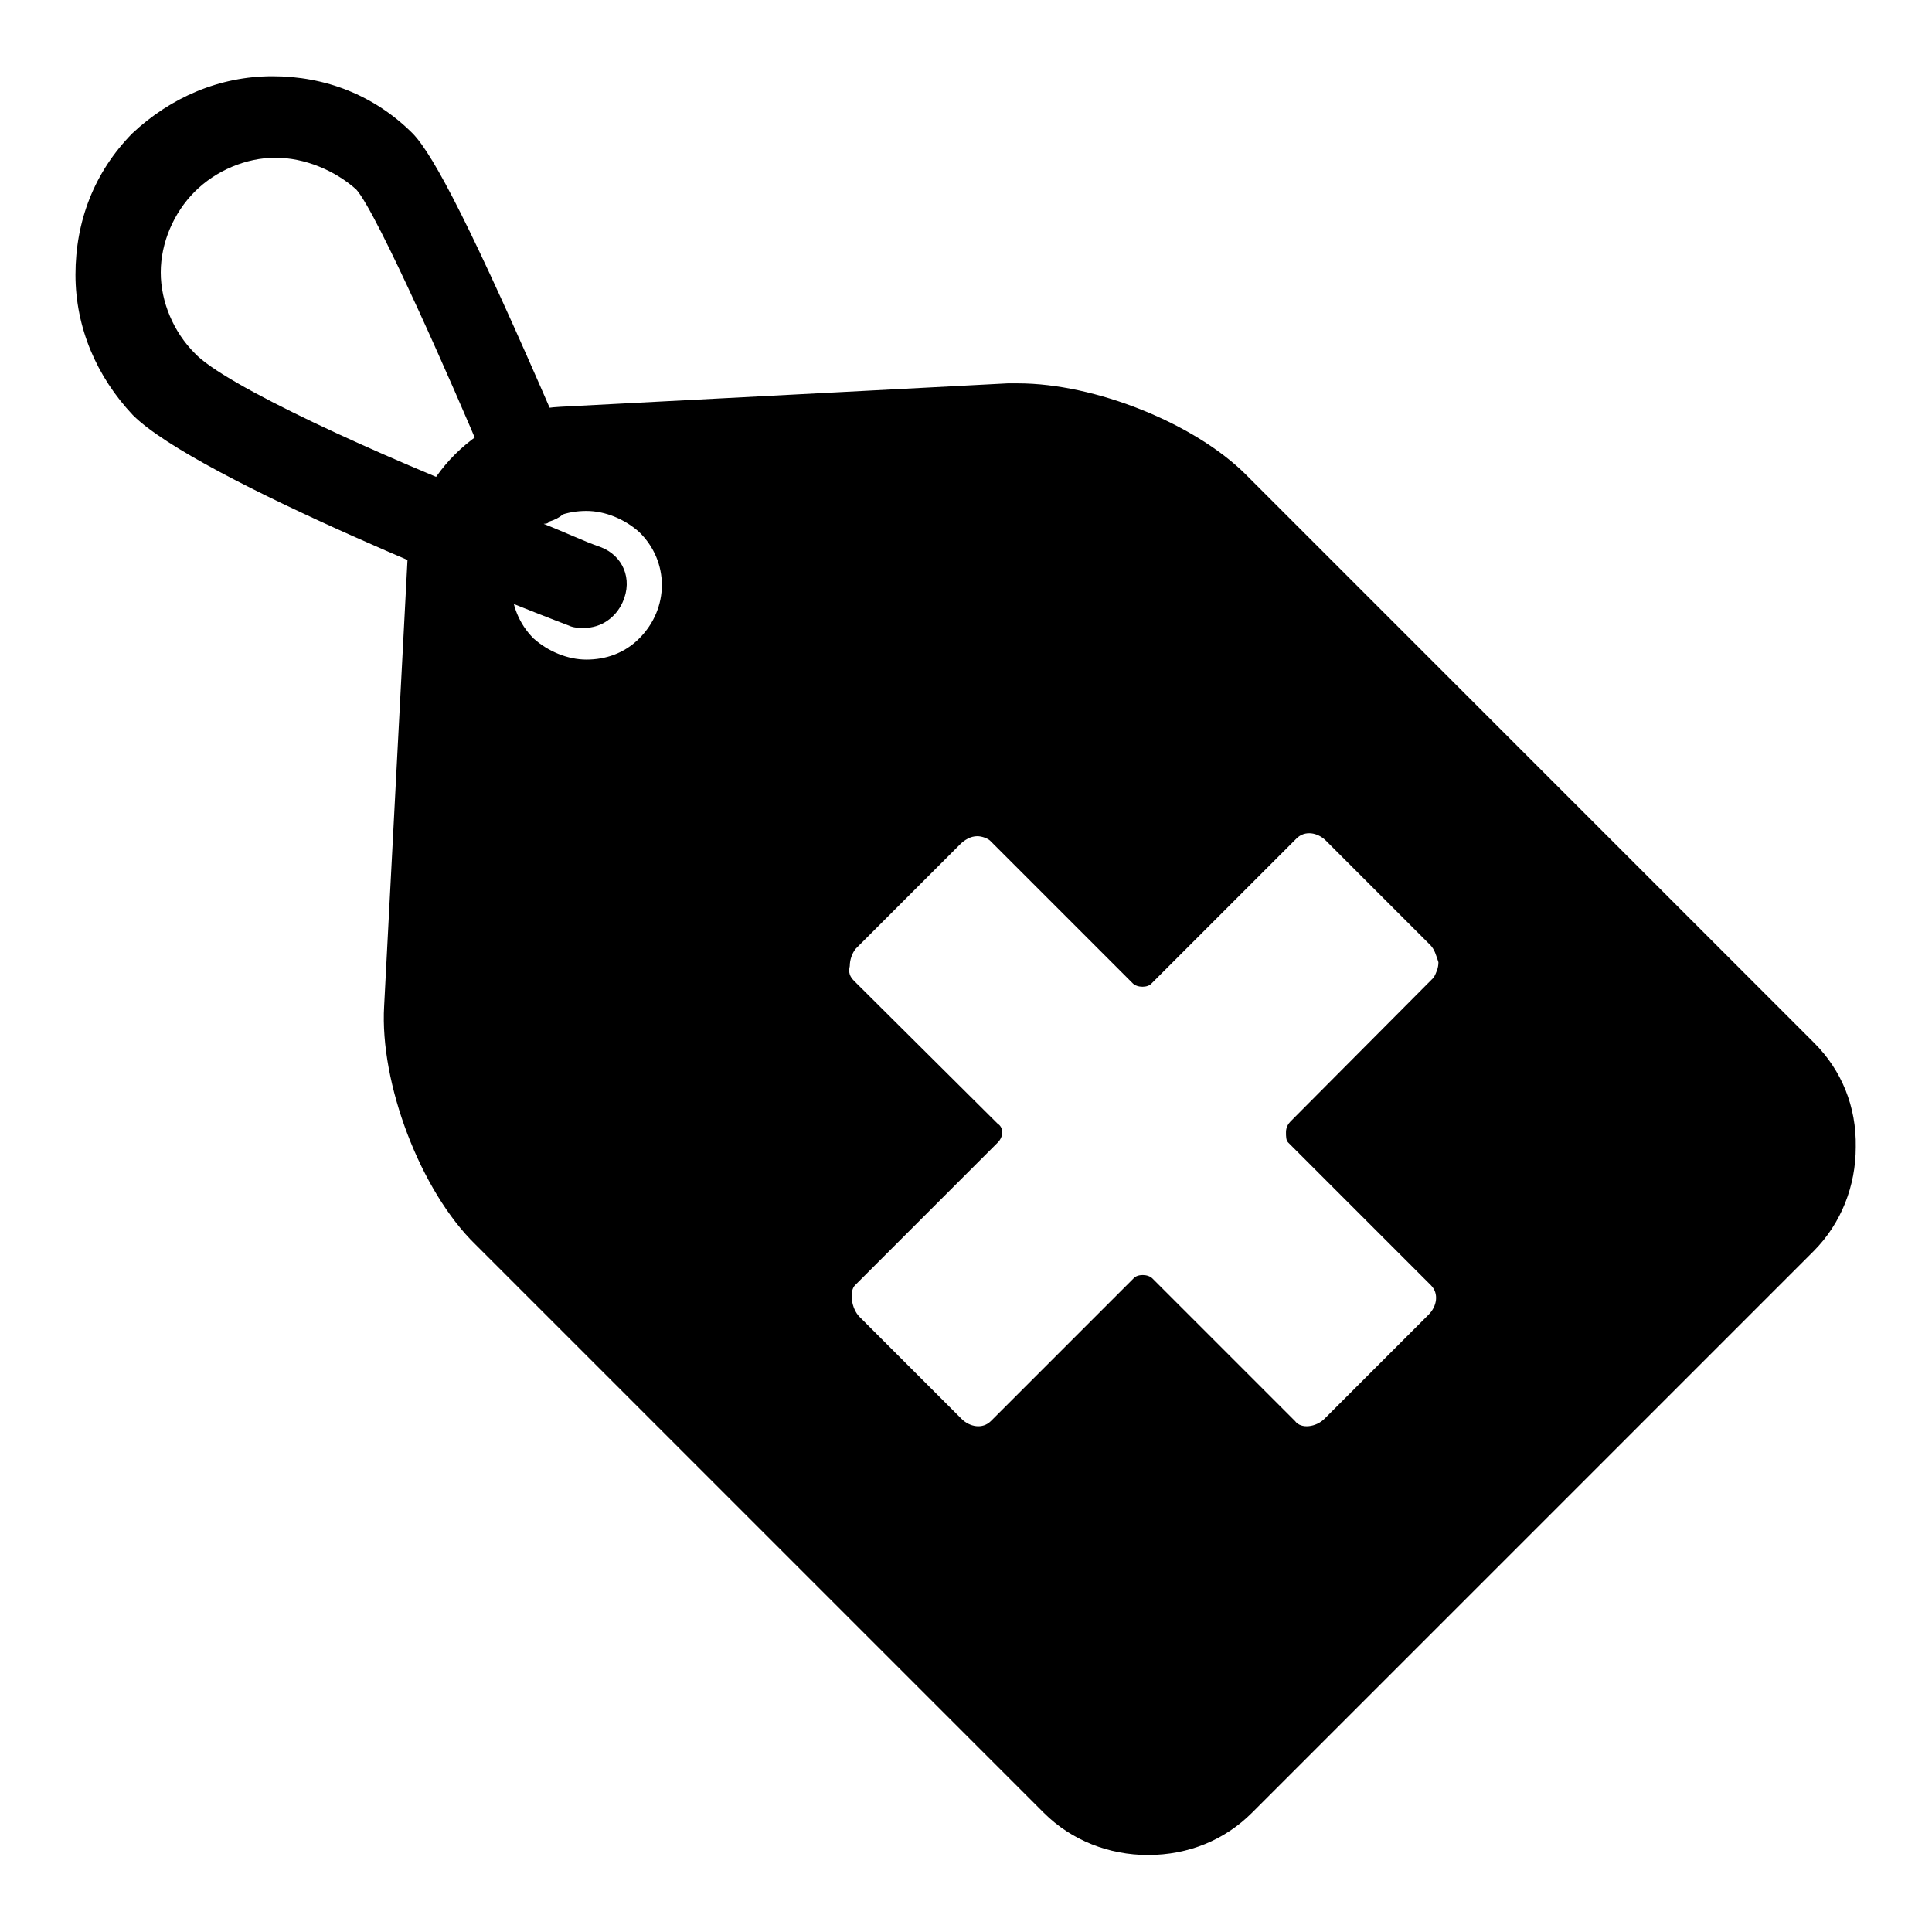 <?xml version="1.0" encoding="utf-8"?>
<!-- Svg Vector Icons : http://www.onlinewebfonts.com/icon -->
<!DOCTYPE svg PUBLIC "-//W3C//DTD SVG 1.1//EN" "http://www.w3.org/Graphics/SVG/1.1/DTD/svg11.dtd">
<svg version="1.1" xmlns="http://www.w3.org/2000/svg" xmlns:xlink="http://www.w3.org/1999/xlink" x="0px" y="0px" viewBox="0 0 256 256" enable-background="new 0 0 256 256" xml:space="preserve">
<g> <path fill="#000000" d="M79.6,72.5c-2.3-0.8-4.8-2-7.6-3.1c0.3,0,0.6,0,0.8-0.3c2.8-0.8,4.2-3.7,3.7-6.5c0-0.6-0.3-1.1-0.6-1.7 c-0.3-0.8-1.4-2.8-2.3-5.1c-11-25.4-16.1-35.2-18.9-38.1c-5.1-5.1-11.6-7.6-18.6-7.6c-7,0-13.5,2.8-18.6,7.6 C12.5,22.8,10,29.3,10,36.4c0,7,2.8,13.5,7.6,18.6c8.5,8.5,49.6,24.8,57.8,27.9c0.6,0.3,1.4,0.3,2,0.3c2.3,0,4.2-1.4,5.1-3.4 C83.9,76.7,82.5,73.6,79.6,72.5L79.6,72.5z M25.8,46.8C23,44,21.3,40,21.3,36.1c0-3.9,1.7-7.9,4.5-10.7c2.8-2.8,6.8-4.5,10.7-4.5 c3.9,0,7.9,1.7,10.7,4.2c2.8,3.1,13.3,27.1,16.6,35c0.8,1.7,1.4,3.4,2,4.2c0.3,0.6,0.8,1.7,1.7,2.8C50,60.3,29.7,51,25.8,46.8 L25.8,46.8z"/> <path fill="#000000" d="M240.4,138.2l-75.3-75.3c-6.8-6.8-20-12.1-30.2-12.1h-1.4l-59.2,3.1C63.6,54.4,54.5,63.4,54,74.1l-3.1,59.2 c-0.6,10.2,4.8,24.5,12.1,31.6l75.3,75.3c3.7,3.7,8.7,5.6,13.8,5.6c5.4,0,10.2-2,13.8-5.6l74.4-74.4c3.7-3.7,5.6-8.7,5.6-13.8 C246,146.6,244,141.8,240.4,138.2L240.4,138.2z M84.7,84.6c-2,2-4.5,2.8-7,2.8c-2.5,0-5.1-1.1-7-2.8c-3.9-3.9-3.9-10.2,0-14.1 c2-2,4.5-2.8,7-2.8c2.5,0,5.1,1.1,7,2.8C88.7,74.4,88.7,80.6,84.7,84.6z M170.7,151.4l18.9,18.9c1.1,1.1,0.8,2.8-0.3,3.9 l-13.8,13.8c-1.1,1.1-3.1,1.4-3.9,0.3l-18.9-18.9c-0.6-0.6-2-0.6-2.5,0l-18.9,18.9c-1.1,1.1-2.8,0.8-3.9-0.3l-13.5-13.5 c-1.1-1.1-1.4-3.4-0.6-4.2l18.9-18.9c0.8-0.8,0.8-2,0-2.5L113.2,130c-0.6-0.6-0.8-1.1-0.6-2c0-0.8,0.3-1.7,0.8-2.3l13.8-13.8 c0.6-0.6,1.4-1.1,2.3-1.1c0.6,0,1.4,0.3,1.7,0.6l18.9,18.9c0.6,0.6,2,0.6,2.5,0l19.2-19.2c1.1-1.1,2.8-0.8,3.9,0.3l13.8,13.8 c0.6,0.6,0.8,1.4,1.1,2.3c0,0.8-0.3,1.4-0.6,2L171,148.6c-0.3,0.3-0.6,0.8-0.6,1.4C170.4,150.6,170.4,151.1,170.7,151.4 L170.7,151.4z"/></g>
</svg>